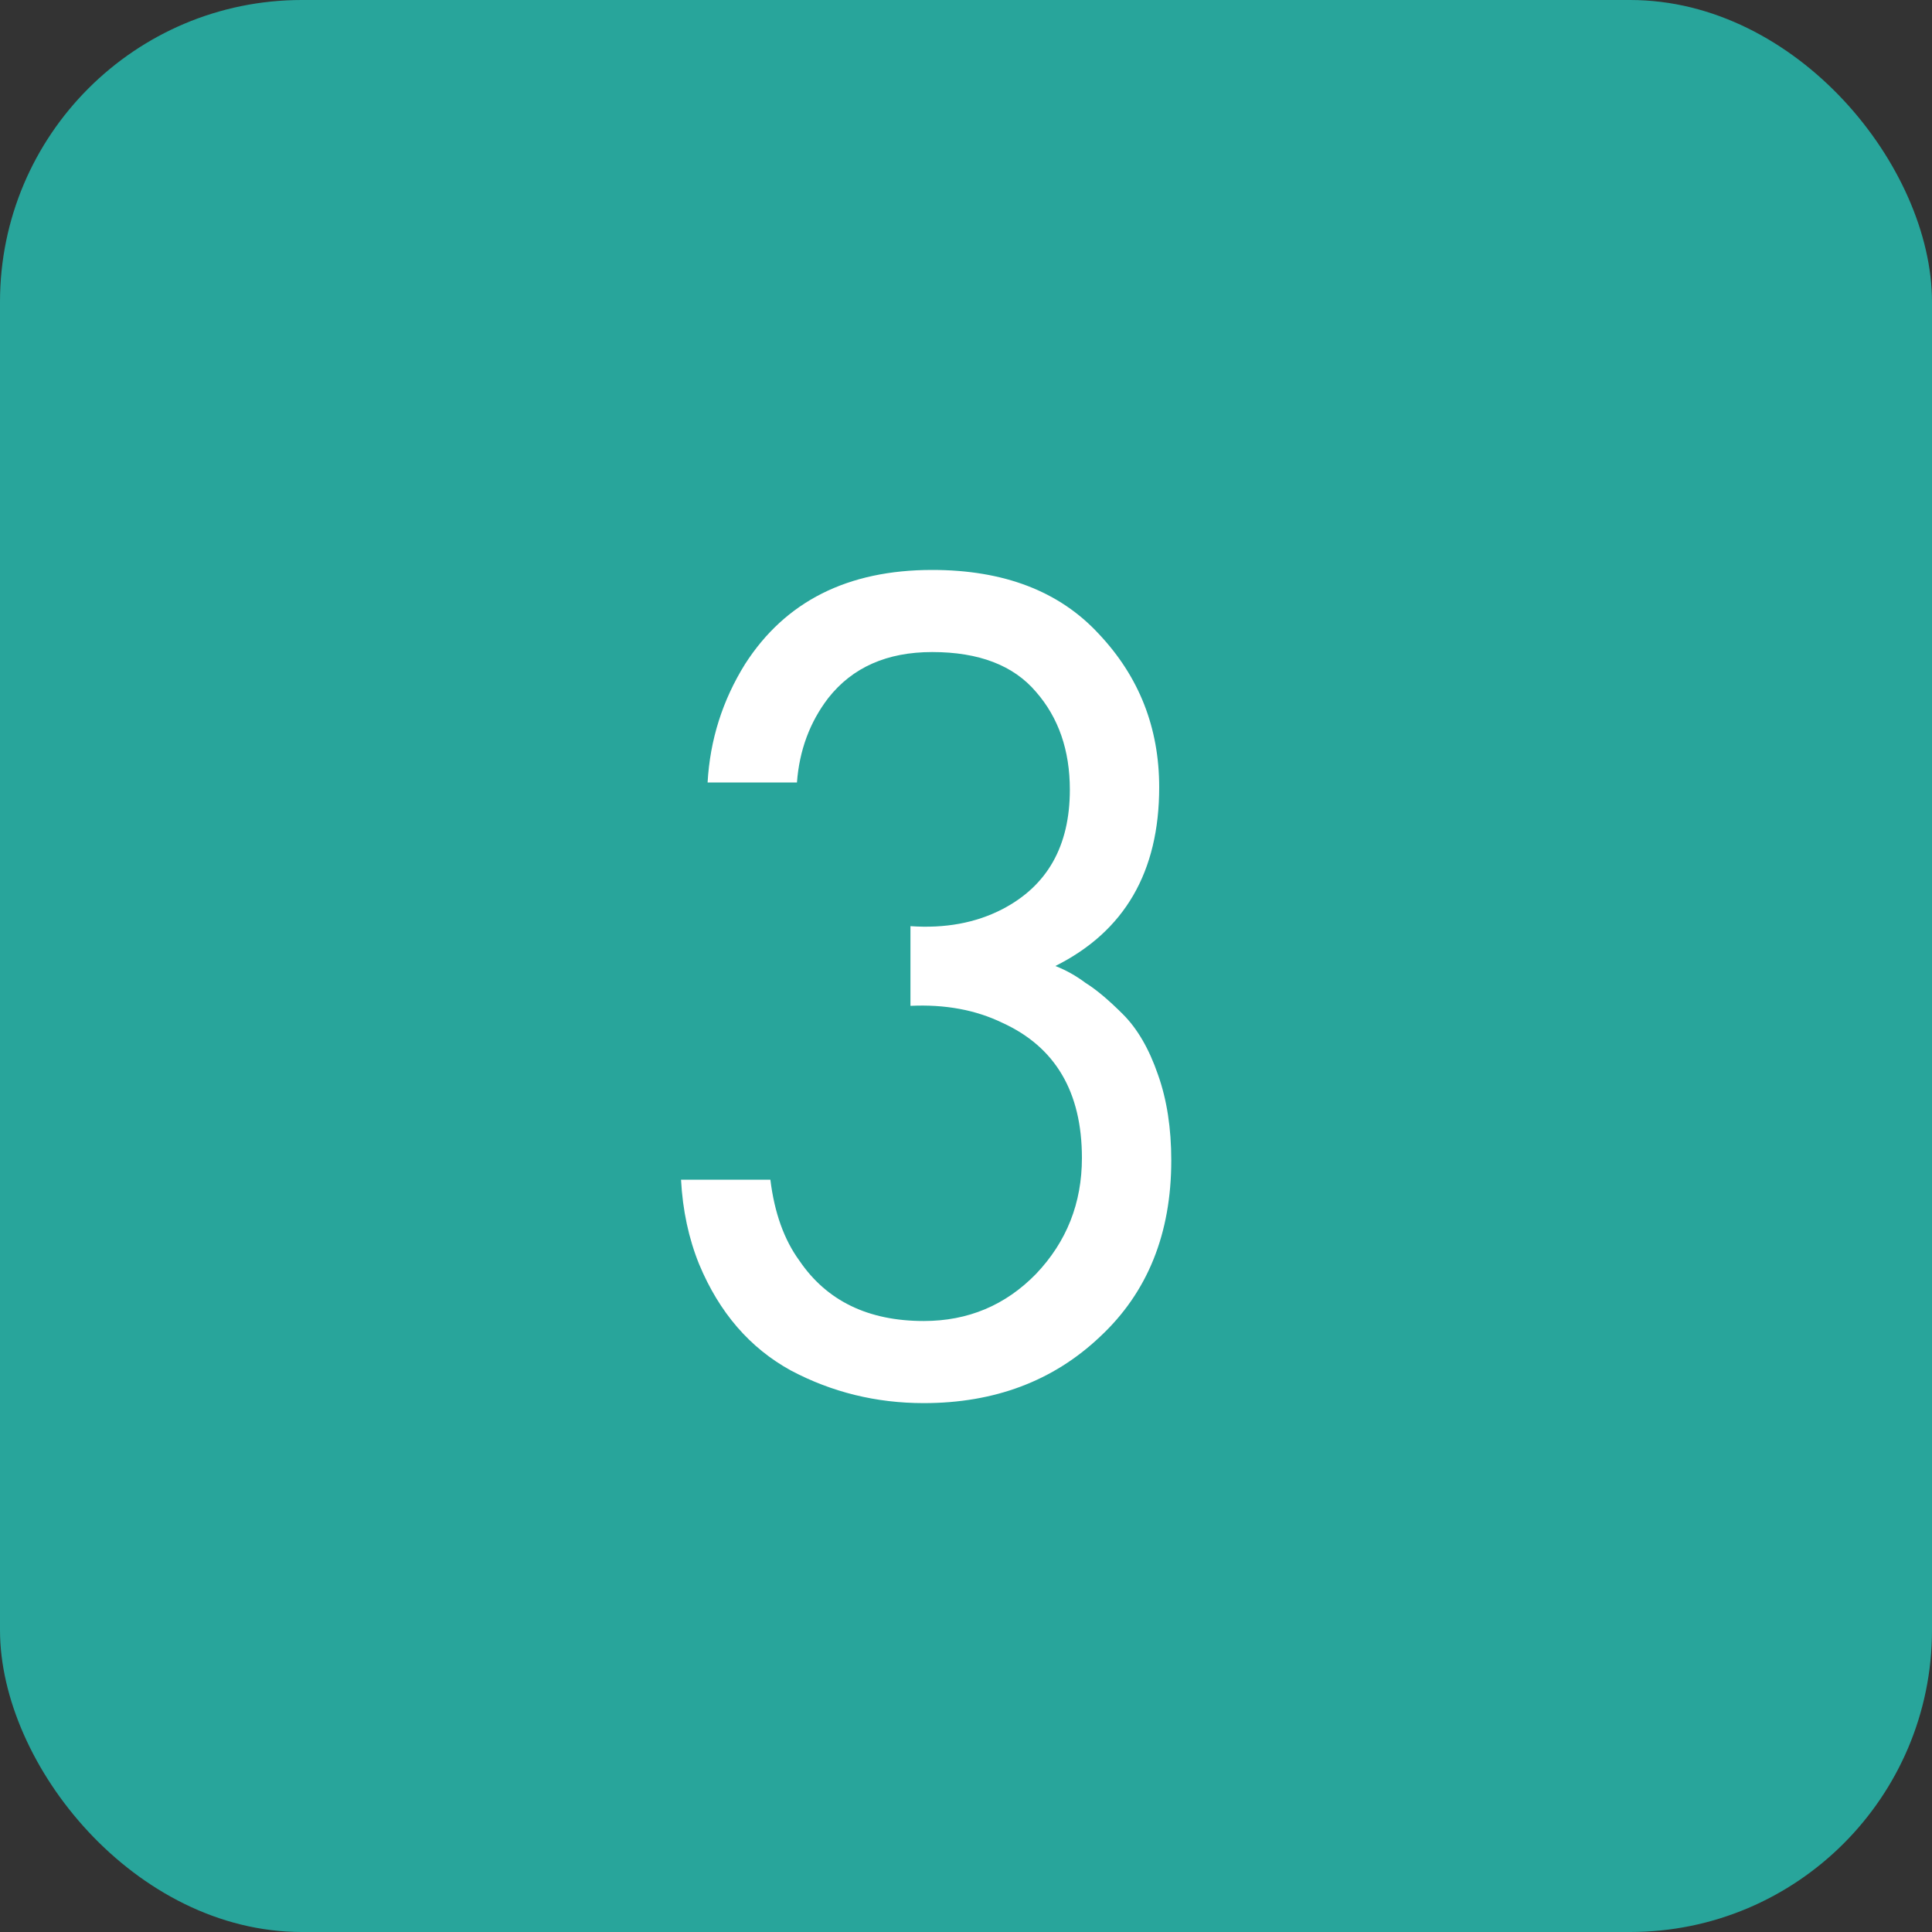 <?xml version="1.0" encoding="UTF-8"?> <svg xmlns="http://www.w3.org/2000/svg" width="32" height="32" viewBox="0 0 32 32" fill="none"><rect x="0" y="0" width="32" height="32" fill="#333333" stroke="none"/><rect width="32" height="32" rx="5" fill="#28A59B"></rect><path d="M13.2 12.96H11.72C11.76 12.253 11.967 11.6 12.34 11C13.007 9.96 14.04 9.44 15.44 9.44C16.627 9.44 17.547 9.793 18.2 10.5C18.867 11.207 19.2 12.053 19.2 13.04C19.2 14.44 18.627 15.427 17.48 16C17.653 16.067 17.82 16.16 17.98 16.28C18.153 16.387 18.36 16.56 18.6 16.8C18.84 17.04 19.033 17.373 19.18 17.8C19.327 18.213 19.4 18.687 19.4 19.22C19.4 20.433 19.007 21.407 18.22 22.14C17.447 22.873 16.473 23.24 15.3 23.24C14.513 23.24 13.78 23.06 13.1 22.7C12.42 22.327 11.913 21.74 11.58 20.94C11.407 20.513 11.307 20.047 11.28 19.54H12.76C12.827 20.087 12.987 20.533 13.24 20.88C13.693 21.547 14.38 21.88 15.3 21.88C16.033 21.88 16.653 21.62 17.16 21.1C17.667 20.567 17.92 19.927 17.92 19.18C17.92 18.087 17.48 17.34 16.6 16.94C16.16 16.727 15.653 16.633 15.08 16.66V15.34C15.653 15.38 16.16 15.287 16.6 15.06C17.347 14.673 17.72 14.013 17.72 13.08C17.72 12.427 17.533 11.887 17.16 11.46C16.787 11.02 16.213 10.8 15.44 10.8C14.693 10.8 14.12 11.053 13.72 11.56C13.413 11.96 13.24 12.427 13.2 12.96Z" fill="white"></path></svg> 
